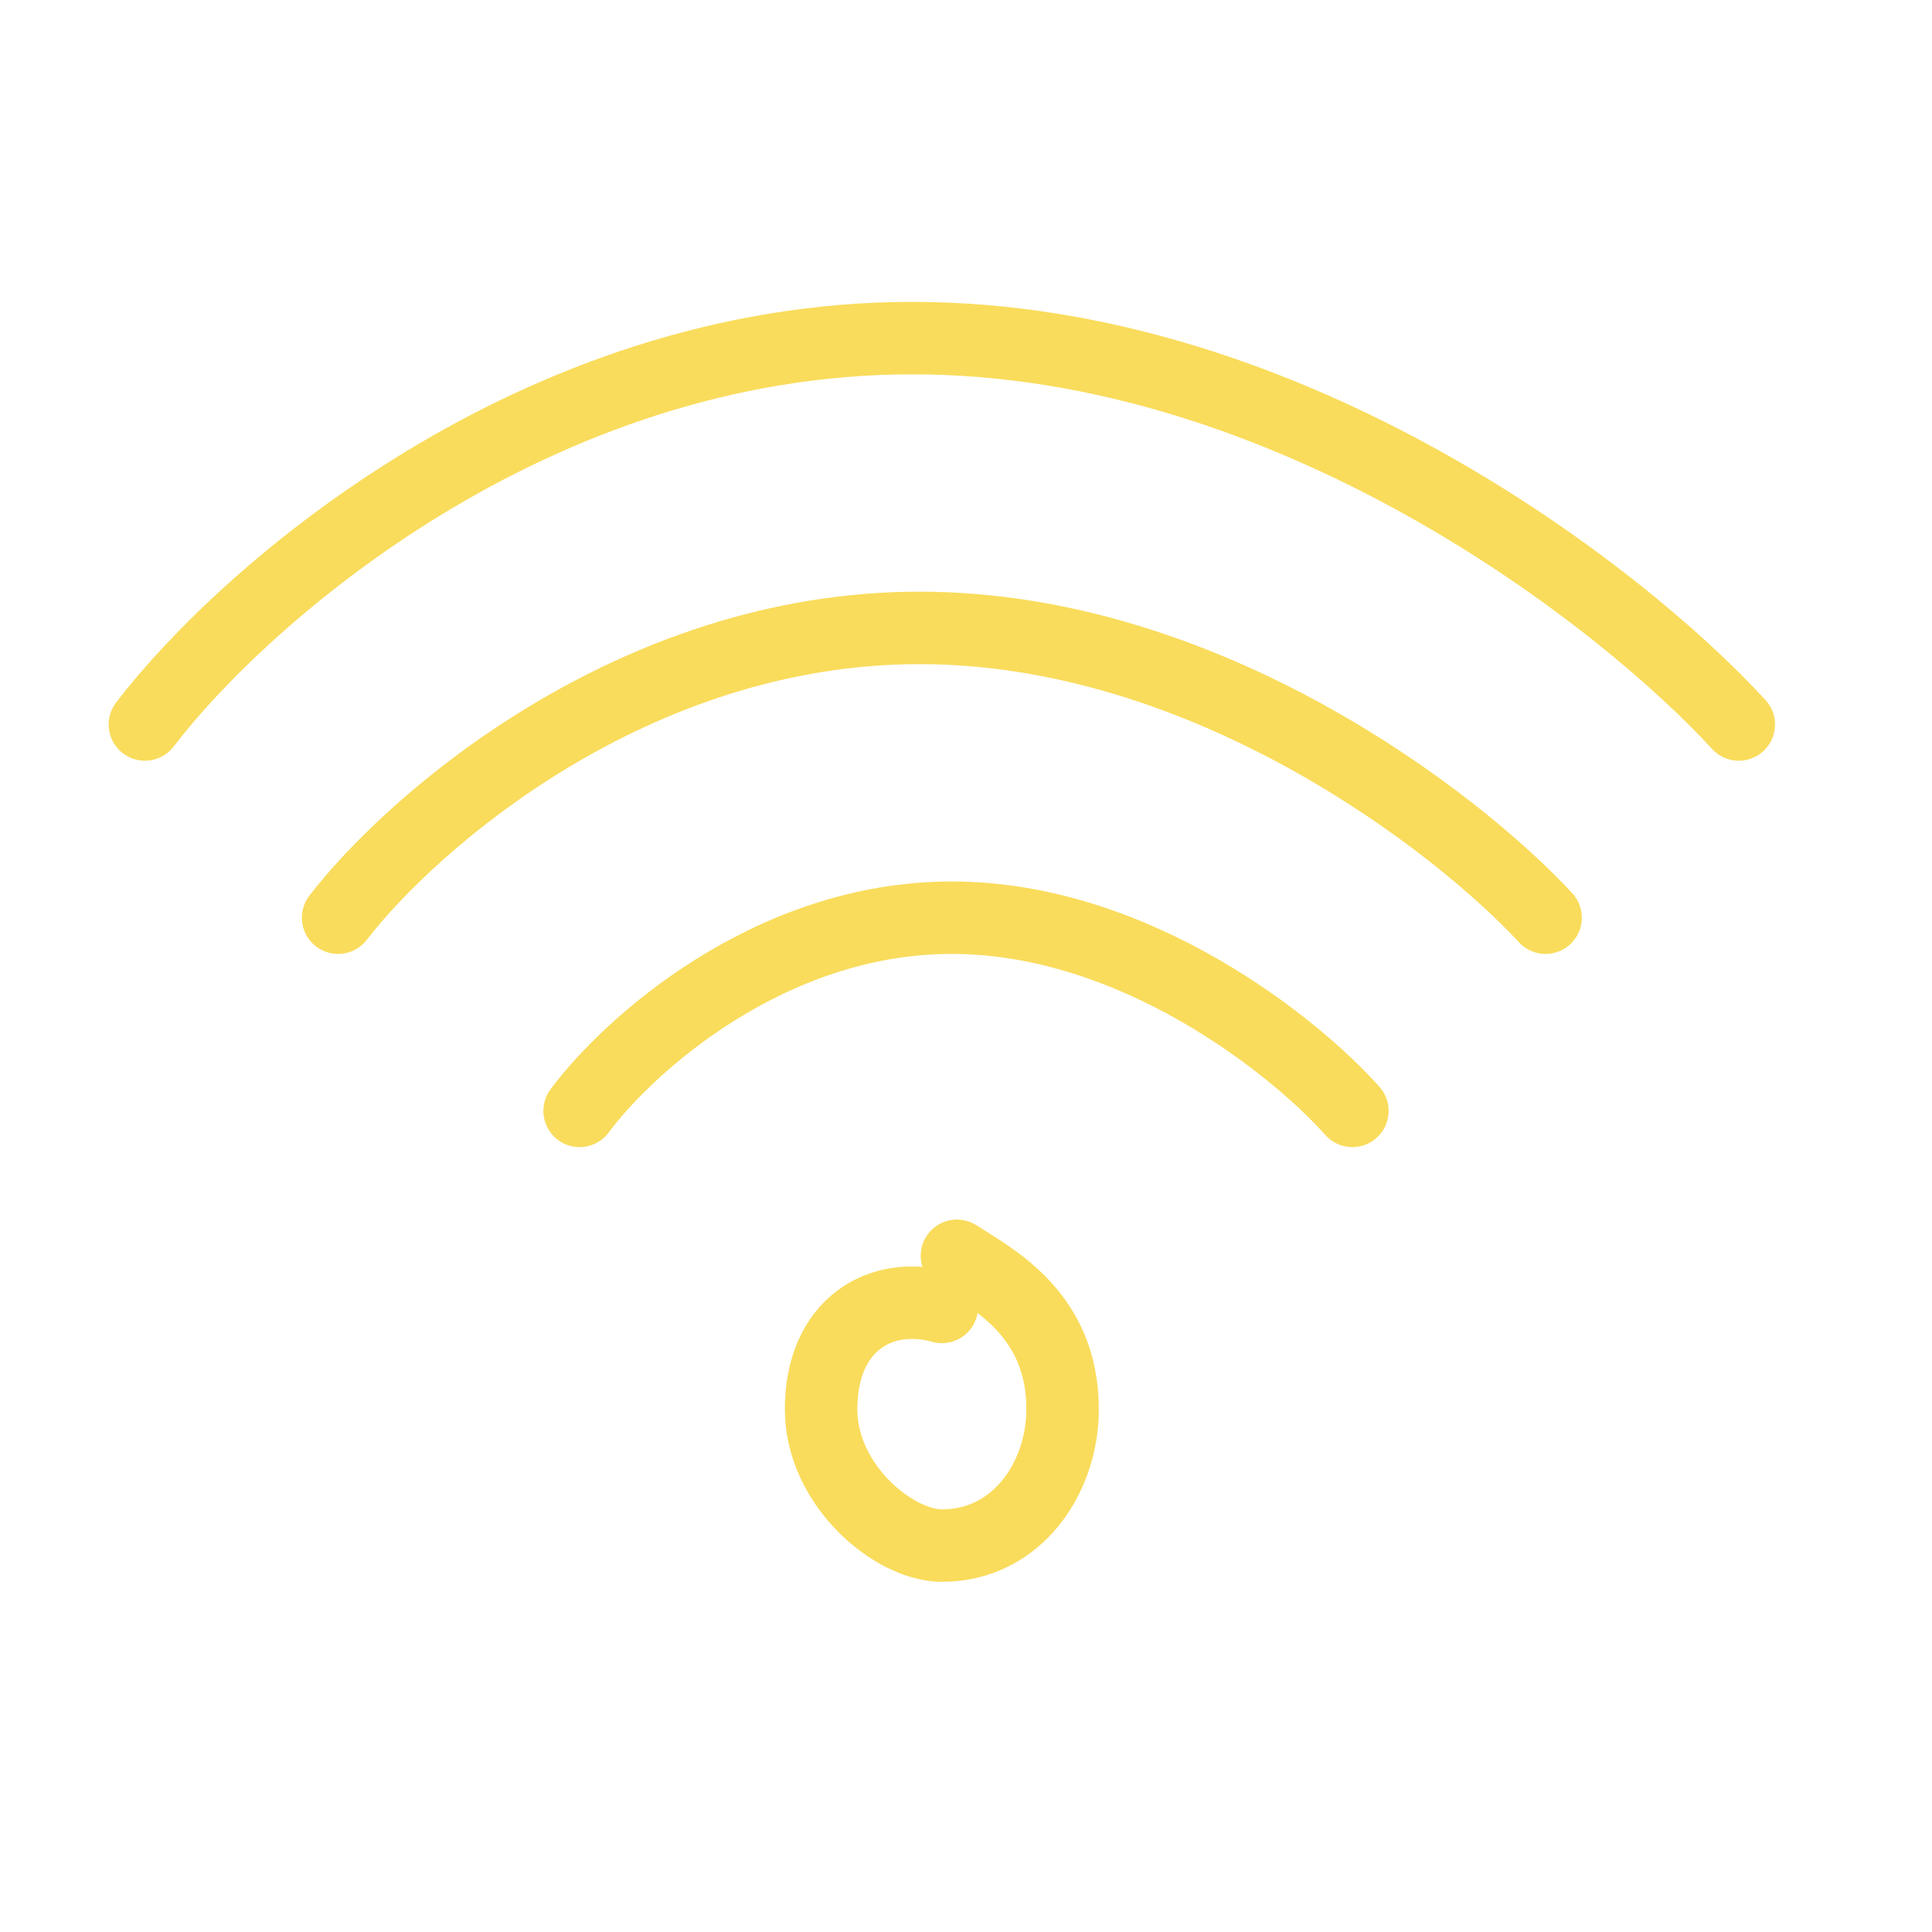 <?xml version="1.0" encoding="utf-8"?>
<svg xmlns="http://www.w3.org/2000/svg" width="40" height="40" viewBox="0 0 40 40" fill="none">
  <path d="M12 23C12.988 21.667 15.911 19 19.704 19C23.496 19 26.815 21.667 28 23" stroke="#F9DC5C" stroke-width="1.5" stroke-linecap="round" stroke-linejoin="round"/>
  <path d="M7 19C8.543 17 13.111 13 19.037 13C24.963 13 30.148 17 32 19" stroke="#F9DC5C" stroke-width="1.5" stroke-linecap="round" stroke-linejoin="round"/>
  <path d="M3 15C5.037 12.333 11.067 7 18.889 7C26.711 7 33.556 12.333 36 15" stroke="#F9DC5C" stroke-width="1.5" stroke-linecap="round" stroke-linejoin="round"/>
  <path d="M19.812 26C20.542 26.471 22 27.205 22 29.177C22 30.588 21.062 32 19.5 32C18.512 32 17 30.755 17 29.177C17 27.412 18.25 26.706 19.5 27.059" stroke="#F9DC5C" stroke-width="1.5" stroke-linecap="round" stroke-linejoin="round"/>
</svg>